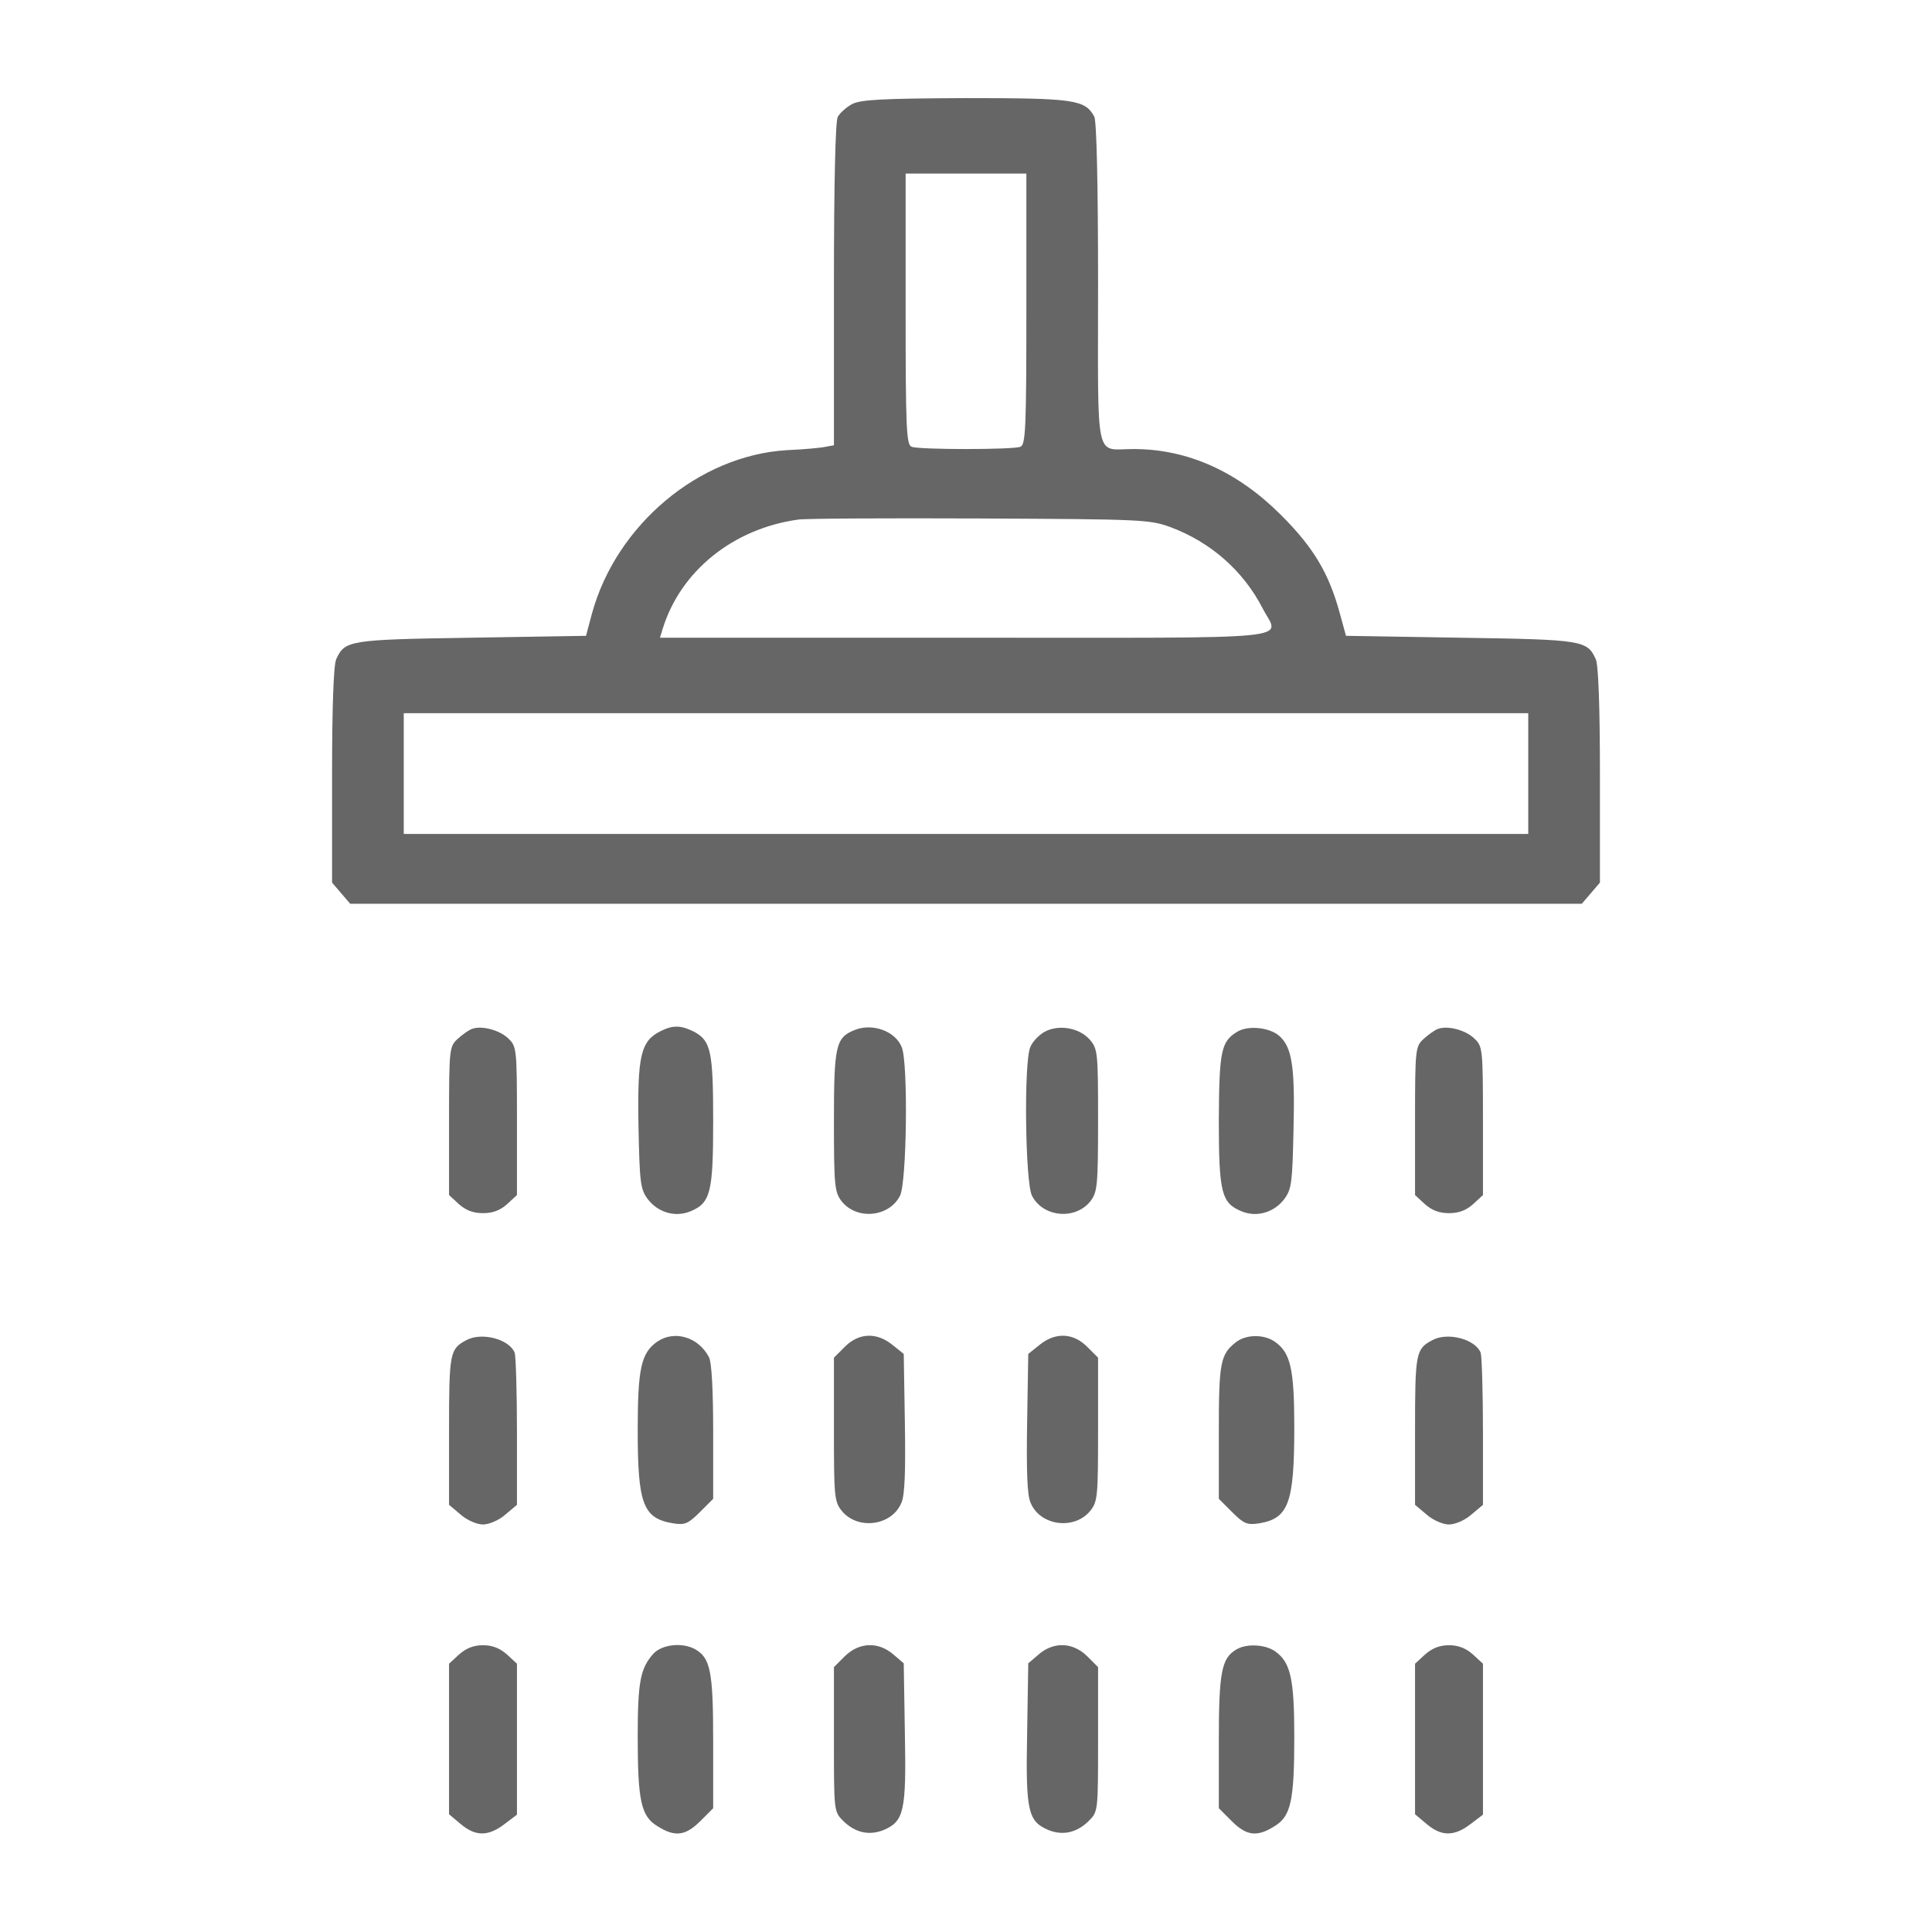 <?xml version="1.0" encoding="utf-8"?>
<!-- Generator: Adobe Illustrator 16.0.0, SVG Export Plug-In . SVG Version: 6.00 Build 0)  -->
<!DOCTYPE svg PUBLIC "-//W3C//DTD SVG 1.1//EN" "http://www.w3.org/Graphics/SVG/1.1/DTD/svg11.dtd">
<svg version="1.1" id="Layer_1" xmlns="http://www.w3.org/2000/svg" xmlns:xlink="http://www.w3.org/1999/xlink" x="0px" y="0px"
	 width="512px" height="512px" viewBox="0 0 512 512" enable-background="new 0 0 512 512" xml:space="preserve">
<g transform="translate(0,512) scale(0.1,-0.1)">
	<path fill="#666666" d="M2257.998,4843.999c-15-7.998-31.997-22.998-37.998-33.999c-6.001-12.002-10-172.998-10-443.999V3940
		l-22.002-3.999c-12.998-3.003-58.999-7.002-102.998-8.999C1852.998,3912.998,1633.999,3730,1568.999,3495l-16.001-60l-303.999-5
		c-325-5-335-7.002-357.998-57.002C883.999,3357.998,880,3246.001,880,3065v-283.999l23.999-28.003L927.998,2725H2560h1632.002
		l23.994,27.998l24.004,28.003V3065c0,181.001-4.004,292.998-10.996,307.998c-23.008,50-33.008,52.002-358.008,57.002l-303.994,5
		L3550,3497.002c-29.004,105-69.004,171.997-155,257.998c-115.996,116.001-247.998,175-390.996,175
		C2900,3930,2910,3885,2910,4367.001c0,271.997-4.004,430.996-10,443.999c-25,45-52.002,48.999-342.002,48.999
		C2337.002,4858.999,2280,4856,2257.998,4843.999z M2720,4301c0-318.003-2.002-360-15.996-365c-20-8.003-268.003-8.003-288.003,0
		c-13.999,5-16.001,46.997-16.001,365V4660h160h160V4301z M3102.002,3722.998c107.002-40,192.998-115.996,243.994-215
		C3390,3422.002,3469.004,3430,2558.999,3430h-810l7.002,22.998c46.997,153.003,186.001,266.001,358.999,290
		c17.002,3.003,232.998,4.004,480,3.003C3029.004,3743.999,3047.002,3742.998,3102.002,3722.998z M4050,3070v-160H2560H1070v160v160
		h1490h1490V3070z"/>
	<path fill="#666666" d="M1250,2392.998c-7.998-2.998-25-15-37.002-25.996c-21.997-20-22.998-26.006-22.998-217.002v-197.002
		l26.001-23.994c17.998-16.006,36.997-24.004,63.999-24.004s46.001,7.998,63.999,24.004l26.001,23.994V2150
		c0,192.002-1.001,197.002-22.998,217.998C1322.998,2390.996,1275,2402.998,1250,2392.998z"/>
	<path fill="#666666" d="M1750,2387.002c-52.002-26.006-61.001-65-57.998-249.004c2.998-150.996,5-168.994,23.999-195
		c26.997-35.996,72.998-50,113.999-32.998c52.998,22.002,60,50,60,239.004c0,185-6.001,212.998-51.001,236.992
		C1805,2402.998,1782.998,2404.004,1750,2387.002z"/>
	<path fill="#666666" d="M2263.999,2390C2215,2370,2210,2349.004,2210,2149.004c0-172.002,2.002-188.008,20-212.002
		c40-51.006,126.001-42.998,155,13.994c17.998,33.008,22.002,350,5,393.008C2373.999,2387.002,2312.002,2410,2263.999,2390z"/>
	<path fill="#666666" d="M2767.002,2385c-15-9.004-32.002-27.002-37.002-40.996c-17.002-43.008-12.998-360,5-393.008
		c29.004-56.992,115-65,155-13.994c17.998,23.994,20,40,20,213.994c0,181.006-0.996,189.004-22.002,214.004
		C2859.004,2397.002,2805,2405.996,2767.002,2385z"/>
	<path fill="#666666" d="M3280.996,2387.002c-45-26.006-50-50-50.996-235c0-192.998,7.002-220,60-242.002
		c40.996-17.002,87.002-2.998,114.004,32.998c18.994,26.006,20.996,44.004,23.994,185c4.004,165-3.994,216.006-37.002,246.006
		C3365.996,2397.002,3310,2402.998,3280.996,2387.002z"/>
	<path fill="#666666" d="M3810,2392.998c-7.998-2.998-25-15-37.002-25.996c-22.002-20-22.998-26.006-22.998-217.002v-197.002
		l25.996-23.994c18.008-16.006,37.002-24.004,64.004-24.004c27.002,0,45.996,7.998,64.004,24.004l25.996,23.994V2150
		c0,192.002-0.996,197.002-22.998,217.998C3882.998,2390.996,3835,2402.998,3810,2392.998z"/>
	<path fill="#666666" d="M1235,1567.998c-42.998-22.998-45-33.994-45-238.994v-197.002l31.001-26.006
		c16.997-15,42.998-25.996,58.999-25.996s42.002,10.996,58.999,25.996l31.001,26.006V1325c0,105.996-2.998,200.996-6.001,210
		C1350,1570.996,1276.001,1590.996,1235,1567.998z"/>
	<path fill="#666666" d="M1741.001,1564.004c-42.002-30-51.001-71.006-51.001-234.004c0-195.996,13.999-234.004,93.999-247.002
		c31.001-5,40-0.996,71.001,30l35,35V1325c0,110-3.999,185-11.001,197.998C1851.001,1577.002,1787.002,1595.996,1741.001,1564.004z"
		/>
	<path fill="#666666" d="M2238.999,1550.996L2210,1522.002v-190c0-175,1.001-191.006,20-215
		c42.002-52.998,133.999-41.006,158.999,20.996c8.999,20,11.001,85,8.999,212.002L2395,1532.002l-30,23.994
		C2322.998,1590,2276.001,1587.998,2238.999,1550.996z"/>
	<path fill="#666666" d="M2755,1555.996l-30-23.994L2722.002,1350c-2.002-127.002,0-192.002,8.994-212.002
		c25-62.002,117.002-73.994,159.004-20.996c19.004,23.994,20,40,20,215v190l-29.004,28.994
		C2844.004,1587.998,2797.002,1590,2755,1555.996z"/>
	<path fill="#666666" d="M3274.004,1562.002C3234.004,1530,3230,1507.998,3230,1325v-177.002l35-35c30.996-30.996,40-35,72.002-30
		c77.998,12.998,92.998,54.004,92.998,255c0,154.004-10,197.002-50.996,226.006C3349.004,1585,3300.996,1584.004,3274.004,1562.002z
		"/>
	<path fill="#666666" d="M3795,1567.998c-42.998-22.998-45-33.994-45-238.994v-197.002l30.996-26.006
		c17.002-15,43.008-25.996,59.004-25.996c15.996,0,42.002,10.996,59.004,25.996l30.996,26.006V1325
		c0,105.996-2.998,200.996-5.996,210C3910,1570.996,3835.996,1590.996,3795,1567.998z"/>
	<path fill="#666666" d="M1216.001,735L1190,710.996v-200V312.002l31.001-26.006c38.999-32.998,72.998-32.998,116.001,0l32.998,25
		v200v200L1343.999,735C1325,752.002,1305,760,1280,760S1235,752.002,1216.001,735z"/>
	<path fill="#666666" d="M1732.002,737.998c-35-38.994-42.002-73.994-42.002-220.996c0-170,8.999-211.006,52.998-237.002
		c46.001-29.004,74.004-25,113.003,14.004L1890,327.998v176.006c0,186.992-7.002,222.998-48.999,245.996
		C1807.002,767.998,1755,762.002,1732.002,737.998z"/>
	<path fill="#666666" d="M2238.999,730.996L2210,702.002V510c0-189.004,0-190.996,23.999-215c32.002-32.002,68.999-40,107.002-25
		c55,22.998,61.001,50,56.997,257.002l-2.998,185l-27.998,23.994C2327.002,770,2277.002,767.998,2238.999,730.996z"/>
	<path fill="#666666" d="M2752.998,735.996L2725,712.002l-2.998-185C2717.998,320,2724.004,292.998,2779.004,270
		c37.998-15,75-7.002,106.992,25C2910,319.004,2910,320.996,2910,510v192.002l-29.004,28.994
		C2842.998,767.998,2792.998,770,2752.998,735.996z"/>
	<path fill="#666666" d="M3277.002,749.004c-40-23.008-47.002-60-47.002-245V327.998l34.004-33.994
		c38.994-39.004,66.992-43.008,112.998-14.004c43.994,25.996,52.998,67.002,52.998,237.998c0,154.004-10,197.002-50.996,226.006
		C3352.998,762.002,3304.004,765,3277.002,749.004z"/>
	<path fill="#666666" d="M3775.996,735L3750,710.996v-200V312.002l30.996-26.006c39.004-32.998,73.008-32.998,116.006,0l32.998,25
		v200v200L3904.003,735C3885,752.002,3865,760,3840,760C3815,760,3795,752.002,3775.996,735z"/>
</g>
</svg>
